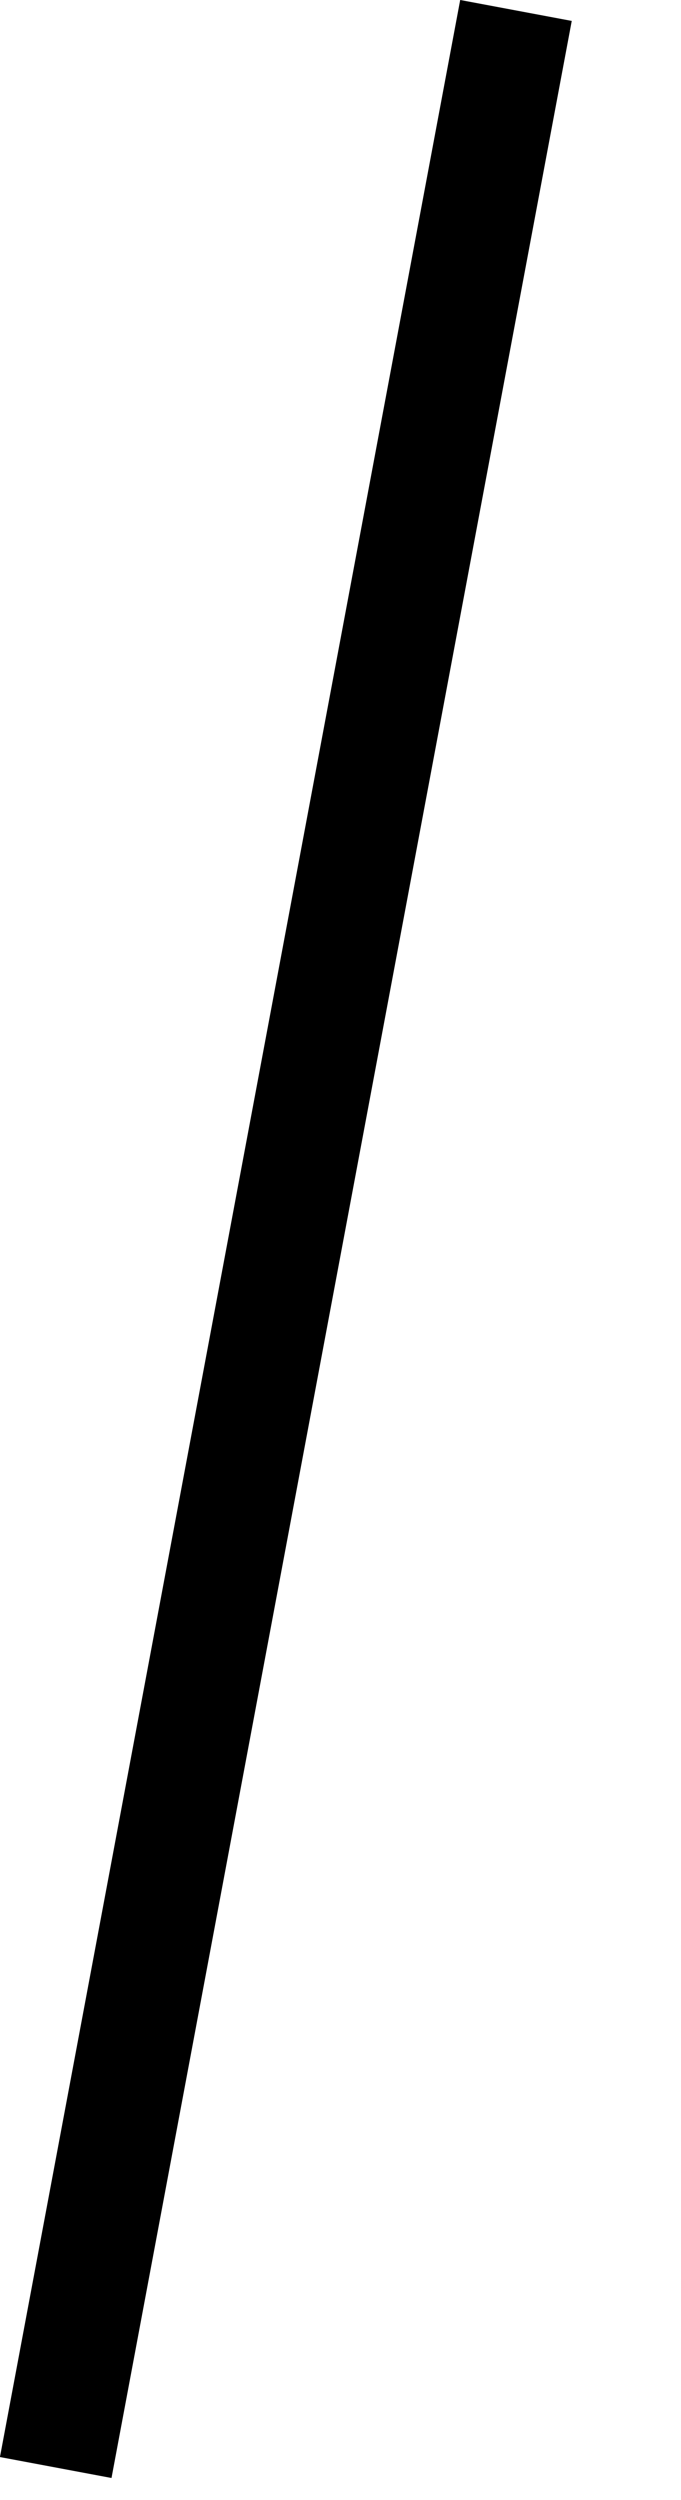 <?xml version="1.0" encoding="UTF-8"?> <svg xmlns="http://www.w3.org/2000/svg" width="6" height="22" viewBox="0 0 6 22" fill="none"> <line x1="4.546" y1="0.092" x2="0.491" y2="21.715" stroke="black"></line> </svg> 